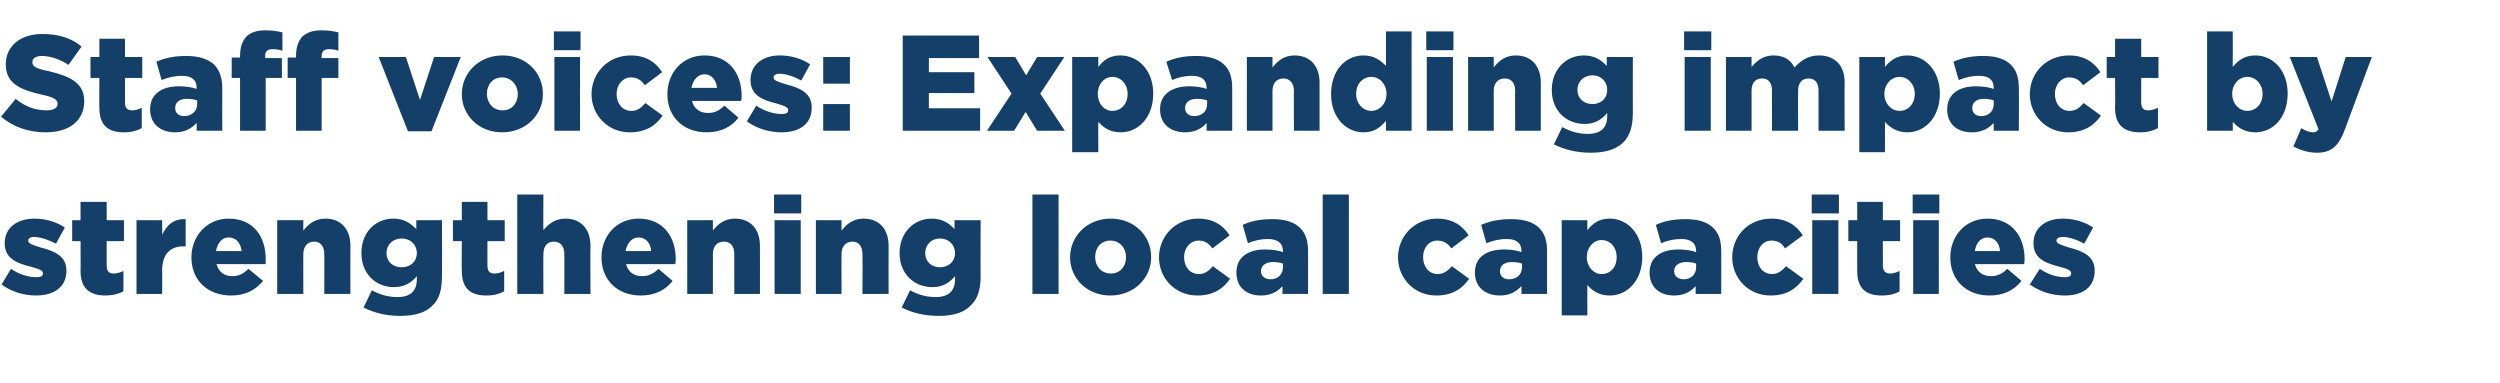 <?xml version="1.0" standalone="no"?><!DOCTYPE svg PUBLIC "-//W3C//DTD SVG 1.1//EN" "http://www.w3.org/Graphics/SVG/1.1/DTD/svg11.dtd"><svg xmlns="http://www.w3.org/2000/svg" version="1.1" width="478px" height="73.2px" viewBox="0 -6 478 73.2" style="top:-6px">  <desc>Staff voices: Expanding impact by strengthening local capacities</desc>  <defs/>  <g id="Polygon41444">    <path d="M 0.3 48.4 C 0.3 48.4 2.1 45.4 2.1 45.4 C 3.7 46.5 5.5 47 6.9 47 C 7.8 47 8.2 46.8 8.2 46.3 C 8.2 46.3 8.2 46.2 8.2 46.2 C 8.2 45.7 7.4 45.4 5.9 45 C 3.1 44.3 0.9 43.4 0.9 40.5 C 0.9 40.5 0.9 40.5 0.9 40.5 C 0.9 37.5 3.3 35.8 6.6 35.8 C 8.6 35.8 10.8 36.4 12.4 37.5 C 12.4 37.5 10.7 40.6 10.7 40.6 C 9.2 39.8 7.6 39.3 6.5 39.3 C 5.8 39.3 5.4 39.6 5.4 40 C 5.4 40 5.4 40 5.4 40 C 5.4 40.6 6.2 40.8 7.7 41.3 C 10.5 42 12.7 43 12.7 45.7 C 12.7 45.7 12.7 45.8 12.7 45.8 C 12.7 48.9 10.3 50.5 6.9 50.5 C 4.6 50.5 2.2 49.8 0.3 48.4 Z M 15.4 45.8 C 15.44 45.81 15.4 40.1 15.4 40.1 L 13.8 40.1 L 13.8 36.1 L 15.4 36.1 L 15.4 32.6 L 20.4 32.6 L 20.4 36.1 L 23.7 36.1 L 23.7 40.1 L 20.4 40.1 C 20.4 40.1 20.38 44.85 20.4 44.8 C 20.4 45.8 20.8 46.3 21.7 46.3 C 22.4 46.3 23 46.1 23.6 45.8 C 23.6 45.8 23.6 49.7 23.6 49.7 C 22.7 50.2 21.5 50.5 20.2 50.5 C 17.2 50.5 15.4 49.2 15.4 45.8 Z M 26.1 36.1 L 31 36.1 C 31 36.1 31.05 38.95 31 38.9 C 31.9 37 33.2 35.8 35.5 35.9 C 35.49 35.88 35.5 41.1 35.5 41.1 C 35.5 41.1 35.08 41.08 35.1 41.1 C 32.5 41.1 31 42.6 31 45.8 C 31.05 45.81 31 50.2 31 50.2 L 26.1 50.2 L 26.1 36.1 Z M 36.6 43.2 C 36.6 43.2 36.6 43.2 36.6 43.2 C 36.6 39.1 39.6 35.8 43.7 35.8 C 48.6 35.8 50.8 39.4 50.8 43.5 C 50.8 43.8 50.8 44.2 50.8 44.5 C 50.8 44.5 41.4 44.5 41.4 44.5 C 41.8 46 42.9 46.8 44.4 46.8 C 45.6 46.8 46.5 46.4 47.5 45.4 C 47.5 45.4 50.3 47.7 50.3 47.7 C 48.9 49.4 47 50.5 44.2 50.5 C 39.7 50.5 36.6 47.6 36.6 43.2 Z M 46.2 42 C 46 40.4 45.1 39.4 43.7 39.4 C 42.4 39.4 41.6 40.5 41.3 42 C 41.3 42 46.2 42 46.2 42 Z M 53 36.1 L 58 36.1 C 58 36.1 57.97 38.09 58 38.1 C 58.9 36.9 60.2 35.8 62.2 35.8 C 65.2 35.8 67 37.8 67 41 C 66.97 40.98 67 50.2 67 50.2 L 62 50.2 C 62 50.2 62.03 42.56 62 42.6 C 62 41 61.2 40.2 60.1 40.2 C 58.9 40.2 58 41 58 42.6 C 57.97 42.56 58 50.2 58 50.2 L 53 50.2 L 53 36.1 Z M 69.5 52.8 C 69.5 52.8 71.1 49.5 71.1 49.5 C 72.6 50.3 74.1 50.8 76 50.8 C 78.5 50.8 79.7 49.6 79.7 47.4 C 79.7 47.4 79.7 46.8 79.7 46.8 C 78.7 48 77.4 48.9 75.3 48.9 C 71.9 48.9 69.1 46.4 69.1 42.4 C 69.1 42.4 69.1 42.4 69.1 42.4 C 69.1 38.3 71.9 35.8 75.2 35.8 C 77.3 35.8 78.5 36.7 79.6 37.8 C 79.61 37.78 79.6 36.1 79.6 36.1 L 84.5 36.1 C 84.5 36.1 84.55 46.8 84.5 46.8 C 84.5 49.4 84 51.2 82.7 52.4 C 81.5 53.7 79.5 54.4 76.5 54.4 C 73.8 54.4 71.5 53.8 69.5 52.8 Z M 79.7 42.4 C 79.7 42.4 79.7 42.4 79.7 42.4 C 79.7 40.8 78.5 39.6 76.8 39.6 C 75.1 39.6 73.9 40.8 73.9 42.4 C 73.9 42.4 73.9 42.4 73.9 42.4 C 73.9 44 75.1 45.1 76.8 45.1 C 78.5 45.1 79.7 44 79.7 42.4 Z M 88.3 45.8 C 88.25 45.81 88.3 40.1 88.3 40.1 L 86.6 40.1 L 86.6 36.1 L 88.3 36.1 L 88.3 32.6 L 93.2 32.6 L 93.2 36.1 L 96.5 36.1 L 96.5 40.1 L 93.2 40.1 C 93.2 40.1 93.19 44.85 93.2 44.8 C 93.2 45.8 93.6 46.3 94.5 46.3 C 95.2 46.3 95.8 46.1 96.4 45.8 C 96.4 45.8 96.4 49.7 96.4 49.7 C 95.5 50.2 94.4 50.5 93 50.5 C 90 50.5 88.3 49.2 88.3 45.8 Z M 98.9 31.2 L 103.9 31.2 C 103.9 31.2 103.86 38.04 103.9 38 C 104.8 36.9 106.1 35.8 108.1 35.8 C 111.1 35.8 112.9 37.8 112.9 41 C 112.86 40.98 112.9 50.2 112.9 50.2 L 107.9 50.2 C 107.9 50.2 107.92 42.56 107.9 42.6 C 107.9 41 107.1 40.2 105.9 40.2 C 104.7 40.2 103.9 41 103.9 42.6 C 103.86 42.56 103.9 50.2 103.9 50.2 L 98.9 50.2 L 98.9 31.2 Z M 115 43.2 C 115 43.2 115 43.2 115 43.2 C 115 39.1 117.9 35.8 122.1 35.8 C 126.9 35.8 129.2 39.4 129.2 43.5 C 129.2 43.8 129.2 44.2 129.1 44.5 C 129.1 44.5 119.7 44.5 119.7 44.5 C 120.1 46 121.2 46.8 122.8 46.8 C 123.9 46.8 124.9 46.4 125.9 45.4 C 125.9 45.4 128.6 47.7 128.6 47.7 C 127.3 49.4 125.3 50.5 122.5 50.5 C 118.1 50.5 115 47.6 115 43.2 Z M 124.5 42 C 124.4 40.4 123.4 39.4 122.1 39.4 C 120.8 39.4 119.9 40.5 119.6 42 C 119.6 42 124.5 42 124.5 42 Z M 131.4 36.1 L 136.3 36.1 C 136.3 36.1 136.32 38.09 136.3 38.1 C 137.2 36.9 138.5 35.8 140.5 35.8 C 143.5 35.8 145.3 37.8 145.3 41 C 145.32 40.98 145.3 50.2 145.3 50.2 L 140.4 50.2 C 140.4 50.2 140.38 42.56 140.4 42.6 C 140.4 41 139.6 40.2 138.4 40.2 C 137.2 40.2 136.3 41 136.3 42.6 C 136.32 42.56 136.3 50.2 136.3 50.2 L 131.4 50.2 L 131.4 36.1 Z M 148 31.2 L 153.2 31.2 L 153.2 34.8 L 148 34.8 L 148 31.2 Z M 148.1 36.1 L 153.1 36.1 L 153.1 50.2 L 148.1 50.2 L 148.1 36.1 Z M 156 36.1 L 160.9 36.1 C 160.9 36.1 160.89 38.09 160.9 38.1 C 161.8 36.9 163.1 35.8 165.1 35.8 C 168.1 35.8 169.9 37.8 169.9 41 C 169.89 40.98 169.9 50.2 169.9 50.2 L 164.9 50.2 C 164.9 50.2 164.95 42.56 164.9 42.6 C 164.9 41 164.1 40.2 163 40.2 C 161.8 40.2 160.9 41 160.9 42.6 C 160.89 42.56 160.9 50.2 160.9 50.2 L 156 50.2 L 156 36.1 Z M 172.4 52.8 C 172.4 52.8 174 49.5 174 49.5 C 175.5 50.3 177 50.8 178.9 50.8 C 181.4 50.8 182.6 49.6 182.6 47.4 C 182.6 47.4 182.6 46.8 182.6 46.8 C 181.6 48 180.3 48.9 178.3 48.9 C 174.8 48.9 172 46.4 172 42.4 C 172 42.4 172 42.4 172 42.4 C 172 38.3 174.9 35.8 178.1 35.8 C 180.2 35.8 181.5 36.7 182.5 37.8 C 182.52 37.78 182.5 36.1 182.5 36.1 L 187.5 36.1 C 187.5 36.1 187.46 46.8 187.5 46.8 C 187.5 49.4 186.9 51.2 185.6 52.4 C 184.4 53.7 182.4 54.4 179.5 54.4 C 176.7 54.4 174.4 53.8 172.4 52.8 Z M 182.6 42.4 C 182.6 42.4 182.6 42.4 182.6 42.4 C 182.6 40.8 181.4 39.6 179.7 39.6 C 178.1 39.6 176.9 40.8 176.9 42.4 C 176.9 42.4 176.9 42.4 176.9 42.4 C 176.9 44 178.1 45.1 179.7 45.1 C 181.4 45.1 182.6 44 182.6 42.4 Z M 197.4 31.2 L 202.4 31.2 L 202.4 50.2 L 197.4 50.2 L 197.4 31.2 Z M 204.6 43.2 C 204.6 43.2 204.6 43.2 204.6 43.2 C 204.6 39.2 207.8 35.8 212.4 35.8 C 216.9 35.8 220.1 39.1 220.1 43.1 C 220.1 43.1 220.1 43.2 220.1 43.2 C 220.1 47.2 216.8 50.5 212.3 50.5 C 207.8 50.5 204.6 47.2 204.6 43.2 Z M 215.3 43.2 C 215.3 43.2 215.3 43.2 215.3 43.2 C 215.3 41.4 214.1 40 212.3 40 C 210.5 40 209.4 41.4 209.4 43.1 C 209.4 43.1 209.4 43.2 209.4 43.2 C 209.4 44.9 210.6 46.3 212.4 46.3 C 214.2 46.3 215.3 44.9 215.3 43.2 Z M 221.6 43.2 C 221.6 43.2 221.6 43.2 221.6 43.2 C 221.6 39.2 224.7 35.8 229.1 35.8 C 232 35.8 233.9 37.1 235.1 39 C 235.1 39 231.8 41.5 231.8 41.5 C 231.1 40.5 230.3 40 229.2 40 C 227.6 40 226.4 41.4 226.4 43.1 C 226.4 43.1 226.4 43.2 226.4 43.2 C 226.4 45 227.5 46.4 229.2 46.4 C 230.4 46.4 231.1 45.8 231.9 44.9 C 231.9 44.9 235.2 47.3 235.2 47.3 C 233.9 49.2 232 50.5 228.9 50.5 C 224.7 50.5 221.6 47.2 221.6 43.2 Z M 236.4 46.1 C 236.4 46.1 236.4 46.1 236.4 46.1 C 236.4 43.2 238.6 41.7 241.9 41.7 C 243.2 41.7 244.5 41.9 245.3 42.2 C 245.3 42.2 245.3 42 245.3 42 C 245.3 40.5 244.3 39.7 242.4 39.7 C 241 39.7 239.8 40 238.6 40.5 C 238.6 40.5 237.6 37 237.6 37 C 239.1 36.3 240.8 35.9 243.3 35.9 C 245.8 35.9 247.5 36.5 248.6 37.6 C 249.7 38.7 250.1 40.1 250.1 42.1 C 250.12 42.09 250.1 50.2 250.1 50.2 L 245.2 50.2 C 245.2 50.2 245.23 48.72 245.2 48.7 C 244.3 49.8 242.9 50.5 241.1 50.5 C 238.4 50.5 236.4 49 236.4 46.1 Z M 245.3 45.1 C 245.3 45.1 245.3 44.4 245.3 44.4 C 244.8 44.2 244.1 44.1 243.4 44.1 C 242 44.1 241.1 44.8 241.1 45.8 C 241.1 45.8 241.1 45.9 241.1 45.9 C 241.1 46.8 241.9 47.4 242.9 47.4 C 244.3 47.4 245.3 46.5 245.3 45.1 Z M 252.9 31.2 L 257.9 31.2 L 257.9 50.2 L 252.9 50.2 L 252.9 31.2 Z M 267.3 43.2 C 267.3 43.2 267.3 43.2 267.3 43.2 C 267.3 39.2 270.4 35.8 274.8 35.8 C 277.7 35.8 279.6 37.1 280.8 39 C 280.8 39 277.5 41.5 277.5 41.5 C 276.8 40.5 276 40 274.8 40 C 273.2 40 272.1 41.4 272.1 43.1 C 272.1 43.1 272.1 43.2 272.1 43.2 C 272.1 45 273.2 46.4 274.9 46.4 C 276 46.4 276.8 45.8 277.6 44.9 C 277.6 44.9 280.9 47.3 280.9 47.3 C 279.6 49.2 277.7 50.5 274.6 50.5 C 270.4 50.5 267.3 47.2 267.3 43.2 Z M 282 46.1 C 282 46.1 282 46.1 282 46.1 C 282 43.2 284.2 41.7 287.6 41.7 C 288.9 41.7 290.1 41.9 290.9 42.2 C 290.9 42.2 290.9 42 290.9 42 C 290.9 40.5 290 39.7 288.1 39.7 C 286.6 39.7 285.5 40 284.2 40.5 C 284.2 40.5 283.2 37 283.2 37 C 284.8 36.3 286.5 35.9 288.9 35.9 C 291.5 35.9 293.2 36.5 294.3 37.6 C 295.4 38.7 295.8 40.1 295.8 42.1 C 295.79 42.09 295.8 50.2 295.8 50.2 L 290.9 50.2 C 290.9 50.2 290.9 48.72 290.9 48.7 C 289.9 49.8 288.6 50.5 286.8 50.5 C 284.1 50.5 282 49 282 46.1 Z M 291 45.1 C 291 45.1 291 44.4 291 44.4 C 290.5 44.2 289.8 44.1 289.1 44.1 C 287.6 44.1 286.8 44.8 286.8 45.8 C 286.8 45.8 286.8 45.9 286.8 45.9 C 286.8 46.8 287.5 47.4 288.5 47.4 C 290 47.4 291 46.5 291 45.1 Z M 298.6 36.1 L 303.5 36.1 C 303.5 36.1 303.49 37.99 303.5 38 C 304.5 36.8 305.6 35.8 307.8 35.8 C 311.1 35.8 314 38.6 314 43.1 C 314 43.1 314 43.1 314 43.1 C 314 47.7 311.1 50.5 307.8 50.5 C 305.6 50.5 304.4 49.5 303.5 48.5 C 303.49 48.46 303.5 54.3 303.5 54.3 L 298.6 54.3 L 298.6 36.1 Z M 309.1 43.2 C 309.1 43.2 309.1 43.1 309.1 43.1 C 309.1 41.3 307.9 39.9 306.2 39.9 C 304.7 39.9 303.4 41.3 303.4 43.1 C 303.4 43.1 303.4 43.2 303.4 43.2 C 303.4 45 304.7 46.4 306.2 46.4 C 307.9 46.4 309.1 45.1 309.1 43.2 Z M 315.4 46.1 C 315.4 46.1 315.4 46.1 315.4 46.1 C 315.4 43.2 317.6 41.7 320.9 41.7 C 322.2 41.7 323.5 41.9 324.3 42.2 C 324.3 42.2 324.3 42 324.3 42 C 324.3 40.5 323.3 39.7 321.5 39.7 C 320 39.7 318.8 40 317.6 40.5 C 317.6 40.5 316.6 37 316.6 37 C 318.1 36.3 319.8 35.9 322.3 35.9 C 324.8 35.9 326.5 36.5 327.6 37.6 C 328.7 38.7 329.1 40.1 329.1 42.1 C 329.12 42.09 329.1 50.2 329.1 50.2 L 324.2 50.2 C 324.2 50.2 324.23 48.72 324.2 48.7 C 323.3 49.8 321.9 50.5 320.1 50.5 C 317.4 50.5 315.4 49 315.4 46.1 Z M 324.3 45.1 C 324.3 45.1 324.3 44.4 324.3 44.4 C 323.8 44.2 323.1 44.1 322.4 44.1 C 321 44.1 320.1 44.8 320.1 45.8 C 320.1 45.8 320.1 45.9 320.1 45.9 C 320.1 46.8 320.9 47.4 321.9 47.4 C 323.3 47.4 324.3 46.5 324.3 45.1 Z M 331.2 43.2 C 331.2 43.2 331.2 43.2 331.2 43.2 C 331.2 39.2 334.2 35.8 338.7 35.8 C 341.6 35.8 343.5 37.1 344.7 39 C 344.7 39 341.3 41.5 341.3 41.5 C 340.7 40.5 339.9 40 338.7 40 C 337.1 40 336 41.4 336 43.1 C 336 43.1 336 43.2 336 43.2 C 336 45 337.1 46.4 338.8 46.4 C 339.9 46.4 340.7 45.8 341.5 44.9 C 341.5 44.9 344.8 47.3 344.8 47.3 C 343.5 49.2 341.6 50.5 338.5 50.5 C 334.3 50.5 331.2 47.2 331.2 43.2 Z M 346.4 31.2 L 351.6 31.2 L 351.6 34.8 L 346.4 34.8 L 346.4 31.2 Z M 346.5 36.1 L 351.5 36.1 L 351.5 50.2 L 346.5 50.2 L 346.5 36.1 Z M 355.1 45.8 C 355.08 45.81 355.1 40.1 355.1 40.1 L 353.4 40.1 L 353.4 36.1 L 355.1 36.1 L 355.1 32.6 L 360 32.6 L 360 36.1 L 363.3 36.1 L 363.3 40.1 L 360 40.1 C 360 40.1 360.02 44.85 360 44.8 C 360 45.8 360.5 46.3 361.4 46.3 C 362 46.3 362.6 46.1 363.2 45.8 C 363.2 45.8 363.2 49.7 363.2 49.7 C 362.4 50.2 361.2 50.5 359.8 50.5 C 356.8 50.5 355.1 49.2 355.1 45.8 Z M 365.7 31.2 L 370.8 31.2 L 370.8 34.8 L 365.7 34.8 L 365.7 31.2 Z M 365.8 36.1 L 370.7 36.1 L 370.7 50.2 L 365.8 50.2 L 365.8 36.1 Z M 372.9 43.2 C 372.9 43.2 372.9 43.2 372.9 43.2 C 372.9 39.1 375.8 35.8 380 35.8 C 384.8 35.8 387.1 39.4 387.1 43.5 C 387.1 43.8 387.1 44.2 387 44.5 C 387 44.5 377.6 44.5 377.6 44.5 C 378 46 379.1 46.8 380.7 46.8 C 381.8 46.8 382.8 46.4 383.8 45.4 C 383.8 45.4 386.5 47.7 386.5 47.7 C 385.2 49.4 383.2 50.5 380.4 50.5 C 376 50.5 372.9 47.6 372.9 43.2 Z M 382.4 42 C 382.3 40.4 381.3 39.4 380 39.4 C 378.7 39.4 377.8 40.5 377.6 42 C 377.6 42 382.4 42 382.4 42 Z M 388.1 48.4 C 388.1 48.4 390 45.4 390 45.4 C 391.6 46.5 393.3 47 394.8 47 C 395.6 47 396 46.8 396 46.3 C 396 46.3 396 46.2 396 46.2 C 396 45.7 395.3 45.4 393.8 45 C 391 44.3 388.8 43.4 388.8 40.5 C 388.8 40.5 388.8 40.5 388.8 40.5 C 388.8 37.5 391.2 35.8 394.4 35.8 C 396.5 35.8 398.6 36.4 400.2 37.5 C 400.2 37.5 398.5 40.6 398.5 40.6 C 397.1 39.8 395.5 39.3 394.4 39.3 C 393.6 39.3 393.2 39.6 393.2 40 C 393.2 40 393.2 40 393.2 40 C 393.2 40.6 394 40.8 395.5 41.3 C 398.3 42 400.5 43 400.5 45.7 C 400.5 45.7 400.5 45.8 400.5 45.8 C 400.5 48.9 398.2 50.5 394.8 50.5 C 392.4 50.5 390.1 49.8 388.1 48.4 Z " stroke="none" fill="#133f68"/>  </g>  <g id="Polygon41443">    <path d="M 0.2 16.3 C 0.2 16.3 3 12.9 3 12.9 C 4.8 14.4 6.8 15.1 8.9 15.1 C 10.3 15.1 11 14.6 11 13.9 C 11 13.9 11 13.8 11 13.8 C 11 13.1 10.4 12.6 8 12.1 C 4.1 11.2 1.1 10.1 1.1 6.3 C 1.1 6.3 1.1 6.3 1.1 6.3 C 1.1 2.9 3.8 0.5 8.1 0.5 C 11.2 0.5 13.7 1.3 15.6 2.9 C 15.6 2.9 13.1 6.4 13.1 6.4 C 11.4 5.3 9.6 4.7 8 4.7 C 6.8 4.7 6.2 5.2 6.2 5.8 C 6.2 5.8 6.2 5.9 6.2 5.9 C 6.2 6.7 6.8 7.1 9.3 7.6 C 13.5 8.6 16.1 9.9 16.1 13.3 C 16.1 13.3 16.1 13.4 16.1 13.4 C 16.1 17.1 13.2 19.3 8.8 19.3 C 5.5 19.3 2.5 18.3 0.2 16.3 Z M 19 14.6 C 18.96 14.61 19 8.9 19 8.9 L 17.3 8.9 L 17.3 4.9 L 19 4.9 L 19 1.4 L 23.9 1.4 L 23.9 4.9 L 27.2 4.9 L 27.2 8.9 L 23.9 8.9 C 23.9 8.9 23.9 13.65 23.9 13.6 C 23.9 14.6 24.3 15.1 25.3 15.1 C 25.9 15.1 26.5 14.9 27.1 14.6 C 27.1 14.6 27.1 18.5 27.1 18.5 C 26.2 19 25.1 19.3 23.7 19.3 C 20.7 19.3 19 18 19 14.6 Z M 28.7 14.9 C 28.7 14.9 28.7 14.9 28.7 14.9 C 28.7 12 30.9 10.5 34.2 10.5 C 35.5 10.5 36.8 10.7 37.6 11 C 37.6 11 37.6 10.8 37.6 10.8 C 37.6 9.3 36.7 8.5 34.8 8.5 C 33.3 8.5 32.2 8.8 30.9 9.3 C 30.9 9.3 29.9 5.8 29.9 5.8 C 31.5 5.1 33.2 4.7 35.6 4.7 C 38.1 4.7 39.8 5.3 41 6.4 C 42 7.5 42.5 8.9 42.5 10.9 C 42.47 10.89 42.5 19 42.5 19 L 37.6 19 C 37.6 19 37.59 17.52 37.6 17.5 C 36.6 18.6 35.3 19.3 33.5 19.3 C 30.8 19.3 28.7 17.8 28.7 14.9 Z M 37.7 13.9 C 37.7 13.9 37.7 13.2 37.7 13.2 C 37.2 13 36.5 12.9 35.7 12.9 C 34.3 12.9 33.5 13.6 33.5 14.6 C 33.5 14.6 33.5 14.7 33.5 14.7 C 33.5 15.6 34.2 16.2 35.2 16.2 C 36.6 16.2 37.7 15.3 37.7 13.9 Z M 45.9 8.9 L 44.3 8.9 L 44.3 5 L 45.9 5 C 45.9 5 45.89 4.68 45.9 4.7 C 45.9 3.1 46.3 1.9 47.1 1 C 47.9 0.2 49.1 -0.2 50.8 -0.2 C 52.3 -0.2 53.2 0 54 0.2 C 54 0.2 54 3.7 54 3.7 C 53.4 3.5 52.8 3.4 52.1 3.4 C 51.2 3.4 50.7 3.8 50.7 4.7 C 50.73 4.73 50.7 5.1 50.7 5.1 L 53.9 5.1 L 53.9 8.9 L 50.8 8.9 L 50.8 19 L 45.9 19 L 45.9 8.9 Z M 56.6 8.9 L 55 8.9 L 55 5 L 56.6 5 C 56.6 5 56.63 4.68 56.6 4.7 C 56.6 3.1 57 1.9 57.8 1 C 58.7 0.2 59.8 -0.2 61.5 -0.2 C 63 -0.2 63.9 0 64.7 0.2 C 64.7 0.2 64.7 3.7 64.7 3.7 C 64.1 3.5 63.6 3.4 62.9 3.4 C 62 3.4 61.5 3.8 61.5 4.7 C 61.46 4.73 61.5 5.1 61.5 5.1 L 64.7 5.1 L 64.7 8.9 L 61.5 8.9 L 61.5 19 L 56.6 19 L 56.6 8.9 Z M 72.4 4.9 L 77.6 4.9 L 80.3 13.1 L 83 4.9 L 88.1 4.9 L 82.5 19.1 L 78 19.1 L 72.4 4.9 Z M 88.3 12 C 88.3 12 88.3 12 88.3 12 C 88.3 8 91.5 4.6 96.1 4.6 C 100.6 4.6 103.8 7.9 103.8 11.9 C 103.8 11.9 103.8 12 103.8 12 C 103.8 16 100.5 19.3 96 19.3 C 91.5 19.3 88.3 16 88.3 12 Z M 99 12 C 99 12 99 12 99 12 C 99 10.2 97.7 8.8 96 8.8 C 94.2 8.8 93.1 10.2 93.1 11.9 C 93.1 11.9 93.1 12 93.1 12 C 93.1 13.7 94.3 15.1 96.1 15.1 C 97.9 15.1 99 13.7 99 12 Z M 105.9 0 L 111 0 L 111 3.6 L 105.9 3.6 L 105.9 0 Z M 106 4.9 L 110.9 4.9 L 110.9 19 L 106 19 L 106 4.9 Z M 113.1 12 C 113.1 12 113.1 12 113.1 12 C 113.1 8 116.2 4.6 120.6 4.6 C 123.5 4.6 125.4 5.9 126.6 7.8 C 126.6 7.8 123.3 10.3 123.3 10.3 C 122.6 9.3 121.8 8.8 120.6 8.8 C 119.1 8.8 117.9 10.2 117.9 11.9 C 117.9 11.9 117.9 12 117.9 12 C 117.9 13.8 119 15.2 120.7 15.2 C 121.9 15.2 122.6 14.6 123.4 13.7 C 123.4 13.7 126.7 16.1 126.7 16.1 C 125.4 18 123.5 19.3 120.4 19.3 C 116.2 19.3 113.1 16 113.1 12 Z M 127.6 12 C 127.6 12 127.6 12 127.6 12 C 127.6 7.9 130.5 4.6 134.7 4.6 C 139.5 4.6 141.8 8.2 141.8 12.3 C 141.8 12.6 141.8 13 141.7 13.3 C 141.7 13.3 132.3 13.3 132.3 13.3 C 132.7 14.8 133.8 15.6 135.4 15.6 C 136.5 15.6 137.5 15.2 138.5 14.2 C 138.5 14.2 141.2 16.5 141.2 16.5 C 139.9 18.2 137.9 19.3 135.1 19.3 C 130.7 19.3 127.6 16.4 127.6 12 Z M 137.1 10.8 C 136.9 9.2 136 8.2 134.7 8.2 C 133.4 8.2 132.5 9.3 132.2 10.8 C 132.2 10.8 137.1 10.8 137.1 10.8 Z M 142.8 17.2 C 142.8 17.2 144.6 14.2 144.6 14.2 C 146.2 15.3 148 15.8 149.5 15.8 C 150.3 15.8 150.7 15.6 150.7 15.1 C 150.7 15.1 150.7 15 150.7 15 C 150.7 14.5 149.9 14.2 148.5 13.8 C 145.7 13.1 143.5 12.2 143.5 9.3 C 143.5 9.3 143.5 9.3 143.5 9.3 C 143.5 6.3 145.9 4.6 149.1 4.6 C 151.2 4.6 153.3 5.2 154.9 6.3 C 154.9 6.3 153.2 9.4 153.2 9.4 C 151.8 8.6 150.2 8.1 149.1 8.1 C 148.3 8.1 147.9 8.4 147.9 8.8 C 147.9 8.8 147.9 8.8 147.9 8.8 C 147.9 9.4 148.7 9.6 150.2 10.1 C 153 10.8 155.2 11.8 155.2 14.5 C 155.2 14.5 155.2 14.6 155.2 14.6 C 155.2 17.7 152.9 19.3 149.4 19.3 C 147.1 19.3 144.7 18.6 142.8 17.2 Z M 157.4 4.9 L 162.5 4.9 L 162.5 10 L 157.4 10 L 157.4 4.9 Z M 157.4 13.9 L 162.5 13.9 L 162.5 19 L 157.4 19 L 157.4 13.9 Z M 172.6 0.8 L 187.2 0.8 L 187.2 5.1 L 177.6 5.1 L 177.6 7.8 L 186.3 7.8 L 186.3 11.8 L 177.6 11.8 L 177.6 14.7 L 187.4 14.7 L 187.4 19 L 172.6 19 L 172.6 0.8 Z M 193.4 11.9 L 188.8 4.9 L 194.1 4.9 L 196.2 8.4 L 198.3 4.9 L 203.5 4.9 L 198.9 11.9 L 203.6 19 L 198.3 19 L 196.1 15.4 L 193.9 19 L 188.7 19 L 193.4 11.9 Z M 205 4.9 L 210 4.9 C 210 4.9 209.97 6.79 210 6.8 C 210.9 5.6 212.1 4.6 214.2 4.6 C 217.6 4.6 220.5 7.4 220.5 11.9 C 220.5 11.9 220.5 11.9 220.5 11.9 C 220.5 16.5 217.6 19.3 214.3 19.3 C 212.1 19.3 210.9 18.3 210 17.3 C 209.97 17.26 210 23.1 210 23.1 L 205 23.1 L 205 4.9 Z M 215.6 12 C 215.6 12 215.6 11.9 215.6 11.9 C 215.6 10.1 214.3 8.7 212.7 8.7 C 211.1 8.7 209.9 10.1 209.9 11.9 C 209.9 11.9 209.9 12 209.9 12 C 209.9 13.8 211.1 15.2 212.7 15.2 C 214.3 15.2 215.6 13.9 215.6 12 Z M 221.8 14.9 C 221.8 14.9 221.8 14.9 221.8 14.9 C 221.8 12 224.1 10.5 227.4 10.5 C 228.7 10.5 229.9 10.7 230.7 11 C 230.7 11 230.7 10.8 230.7 10.8 C 230.7 9.3 229.8 8.5 227.9 8.5 C 226.4 8.5 225.3 8.8 224.1 9.3 C 224.1 9.3 223 5.8 223 5.8 C 224.6 5.1 226.3 4.7 228.7 4.7 C 231.3 4.7 233 5.3 234.1 6.4 C 235.2 7.5 235.6 8.9 235.6 10.9 C 235.6 10.89 235.6 19 235.6 19 L 230.7 19 C 230.7 19 230.71 17.52 230.7 17.5 C 229.8 18.6 228.4 19.3 226.6 19.3 C 223.9 19.3 221.8 17.8 221.8 14.9 Z M 230.8 13.9 C 230.8 13.9 230.8 13.2 230.8 13.2 C 230.3 13 229.6 12.9 228.9 12.9 C 227.4 12.9 226.6 13.6 226.6 14.6 C 226.6 14.6 226.6 14.7 226.6 14.7 C 226.6 15.6 227.3 16.2 228.3 16.2 C 229.8 16.2 230.8 15.3 230.8 13.9 Z M 238.4 4.9 L 243.3 4.9 C 243.3 4.9 243.3 6.89 243.3 6.9 C 244.2 5.7 245.5 4.6 247.5 4.6 C 250.5 4.6 252.3 6.6 252.3 9.8 C 252.3 9.78 252.3 19 252.3 19 L 247.4 19 C 247.4 19 247.36 11.36 247.4 11.4 C 247.4 9.8 246.5 9 245.4 9 C 244.2 9 243.3 9.8 243.3 11.4 C 243.3 11.36 243.3 19 243.3 19 L 238.4 19 L 238.4 4.9 Z M 254.5 12 C 254.5 12 254.5 12 254.5 12 C 254.5 7.4 257.3 4.6 260.7 4.6 C 262.8 4.6 264 5.6 265 6.6 C 264.98 6.63 265 0 265 0 L 269.9 0 L 269.9 19 L 265 19 C 265 19 264.98 17.11 265 17.1 C 264 18.3 262.8 19.3 260.7 19.3 C 257.4 19.3 254.5 16.5 254.5 12 Z M 265.1 12 C 265.1 12 265.1 11.9 265.1 11.9 C 265.1 10.1 263.8 8.7 262.2 8.7 C 260.6 8.7 259.3 10 259.3 11.9 C 259.3 11.9 259.3 12 259.3 12 C 259.3 13.8 260.6 15.2 262.2 15.2 C 263.8 15.2 265.1 13.8 265.1 12 Z M 272.7 0 L 277.9 0 L 277.9 3.6 L 272.7 3.6 L 272.7 0 Z M 272.8 4.9 L 277.8 4.9 L 277.8 19 L 272.8 19 L 272.8 4.9 Z M 280.7 4.9 L 285.6 4.9 C 285.6 4.9 285.6 6.89 285.6 6.9 C 286.5 5.7 287.8 4.6 289.8 4.6 C 292.8 4.6 294.6 6.6 294.6 9.8 C 294.6 9.78 294.6 19 294.6 19 L 289.7 19 C 289.7 19 289.66 11.36 289.7 11.4 C 289.7 9.8 288.9 9 287.7 9 C 286.5 9 285.6 9.8 285.6 11.4 C 285.6 11.36 285.6 19 285.6 19 L 280.7 19 L 280.7 4.9 Z M 297.1 21.6 C 297.1 21.6 298.7 18.3 298.7 18.3 C 300.2 19.1 301.7 19.6 303.6 19.6 C 306.1 19.6 307.3 18.4 307.3 16.2 C 307.3 16.2 307.3 15.6 307.3 15.6 C 306.3 16.8 305 17.7 303 17.7 C 299.5 17.7 296.7 15.2 296.7 11.2 C 296.7 11.2 296.7 11.2 296.7 11.2 C 296.7 7.1 299.6 4.6 302.8 4.6 C 304.9 4.6 306.2 5.5 307.2 6.6 C 307.24 6.58 307.2 4.9 307.2 4.9 L 312.2 4.9 C 312.2 4.9 312.18 15.6 312.2 15.6 C 312.2 18.2 311.6 20 310.4 21.2 C 309.1 22.5 307.1 23.2 304.2 23.2 C 301.4 23.2 299.1 22.6 297.1 21.6 Z M 307.3 11.2 C 307.3 11.2 307.3 11.2 307.3 11.2 C 307.3 9.6 306.1 8.4 304.5 8.4 C 302.8 8.4 301.6 9.6 301.6 11.2 C 301.6 11.2 301.6 11.2 301.6 11.2 C 301.6 12.8 302.8 13.9 304.5 13.9 C 306.1 13.9 307.3 12.8 307.3 11.2 Z M 322 0 L 327.2 0 L 327.2 3.6 L 322 3.6 L 322 0 Z M 322.1 4.9 L 327.1 4.9 L 327.1 19 L 322.1 19 L 322.1 4.9 Z M 330 4.9 L 334.9 4.9 C 334.9 4.9 334.9 6.84 334.9 6.8 C 335.8 5.7 337.1 4.6 339.1 4.6 C 341 4.6 342.4 5.4 343.1 6.9 C 344.4 5.5 345.8 4.6 347.8 4.6 C 350.8 4.6 352.7 6.5 352.7 9.7 C 352.65 9.75 352.7 19 352.7 19 L 347.7 19 C 347.7 19 347.71 11.34 347.7 11.3 C 347.7 9.8 347 9 345.8 9 C 344.6 9 343.8 9.8 343.8 11.3 C 343.76 11.34 343.8 19 343.8 19 L 338.8 19 C 338.8 19 338.82 11.34 338.8 11.3 C 338.8 9.8 338.1 9 336.9 9 C 335.7 9 334.9 9.8 334.9 11.3 C 334.9 11.34 334.9 19 334.9 19 L 330 19 L 330 4.9 Z M 355.5 4.9 L 360.4 4.9 C 360.4 4.9 360.42 6.79 360.4 6.8 C 361.4 5.6 362.6 4.6 364.7 4.6 C 368 4.6 370.9 7.4 370.9 11.9 C 370.9 11.9 370.9 11.9 370.9 11.9 C 370.9 16.5 368 19.3 364.7 19.3 C 362.6 19.3 361.3 18.3 360.4 17.3 C 360.42 17.26 360.4 23.1 360.4 23.1 L 355.5 23.1 L 355.5 4.9 Z M 366.1 12 C 366.1 12 366.1 11.9 366.1 11.9 C 366.1 10.1 364.8 8.7 363.2 8.7 C 361.6 8.7 360.3 10.1 360.3 11.9 C 360.3 11.9 360.3 12 360.3 12 C 360.3 13.8 361.6 15.2 363.2 15.2 C 364.8 15.2 366.1 13.9 366.1 12 Z M 372.3 14.9 C 372.3 14.9 372.3 14.9 372.3 14.9 C 372.3 12 374.5 10.5 377.8 10.5 C 379.1 10.5 380.4 10.7 381.2 11 C 381.2 11 381.2 10.8 381.2 10.8 C 381.2 9.3 380.3 8.5 378.4 8.5 C 376.9 8.5 375.8 8.8 374.5 9.3 C 374.5 9.3 373.5 5.8 373.5 5.8 C 375.1 5.1 376.8 4.7 379.2 4.7 C 381.7 4.7 383.4 5.3 384.5 6.4 C 385.6 7.5 386 8.9 386 10.9 C 386.05 10.89 386 19 386 19 L 381.2 19 C 381.2 19 381.16 17.52 381.2 17.5 C 380.2 18.6 378.9 19.3 377 19.3 C 374.3 19.3 372.3 17.8 372.3 14.9 Z M 381.2 13.9 C 381.2 13.9 381.2 13.2 381.2 13.2 C 380.7 13 380 12.9 379.3 12.9 C 377.9 12.9 377.1 13.6 377.1 14.6 C 377.1 14.6 377.1 14.7 377.1 14.7 C 377.1 15.6 377.8 16.2 378.8 16.2 C 380.2 16.2 381.2 15.3 381.2 13.9 Z M 388.1 12 C 388.1 12 388.1 12 388.1 12 C 388.1 8 391.2 4.6 395.6 4.6 C 398.5 4.6 400.4 5.9 401.6 7.8 C 401.6 7.8 398.3 10.3 398.3 10.3 C 397.6 9.3 396.8 8.8 395.6 8.8 C 394.1 8.8 392.9 10.2 392.9 11.9 C 392.9 11.9 392.9 12 392.9 12 C 392.9 13.8 394 15.2 395.7 15.2 C 396.9 15.2 397.6 14.6 398.4 13.7 C 398.4 13.7 401.7 16.1 401.7 16.1 C 400.4 18 398.5 19.3 395.4 19.3 C 391.2 19.3 388.1 16 388.1 12 Z M 404.4 14.6 C 404.45 14.61 404.4 8.9 404.4 8.9 L 402.8 8.9 L 402.8 4.9 L 404.4 4.9 L 404.4 1.4 L 409.4 1.4 L 409.4 4.9 L 412.7 4.9 L 412.7 8.9 L 409.4 8.9 C 409.4 8.9 409.39 13.65 409.4 13.6 C 409.4 14.6 409.8 15.1 410.7 15.1 C 411.4 15.1 412 14.9 412.6 14.6 C 412.6 14.6 412.6 18.5 412.6 18.5 C 411.7 19 410.6 19.3 409.2 19.3 C 406.2 19.3 404.4 18 404.4 14.6 Z M 426.9 17.3 C 426.93 17.26 426.9 19 426.9 19 L 422 19 L 422 0 L 426.9 0 C 426.9 0 426.93 6.79 426.9 6.8 C 427.9 5.6 429.1 4.6 431.2 4.6 C 434.6 4.6 437.4 7.4 437.4 11.9 C 437.4 11.9 437.4 11.9 437.4 11.9 C 437.4 16.5 434.6 19.3 431.2 19.3 C 429.1 19.3 427.8 18.3 426.9 17.3 Z M 432.6 12 C 432.6 12 432.6 11.9 432.6 11.9 C 432.6 10.1 431.3 8.7 429.7 8.7 C 428.1 8.7 426.8 10.1 426.8 11.9 C 426.8 11.9 426.8 12 426.8 12 C 426.8 13.8 428.1 15.2 429.7 15.2 C 431.3 15.2 432.6 13.9 432.6 12 Z M 438.5 22 C 438.5 22 440 18.5 440 18.5 C 440.8 19 441.6 19.3 442.2 19.3 C 442.7 19.3 443 19.2 443.3 18.7 C 443.33 18.72 437.8 4.9 437.8 4.9 L 443 4.9 L 445.8 13.4 L 448.5 4.9 L 453.5 4.9 C 453.5 4.9 448.37 18.64 448.4 18.6 C 447.2 21.9 445.8 23.2 443 23.2 C 441.3 23.2 439.8 22.7 438.5 22 Z " stroke="none" fill="#133f68"/>  </g></svg>